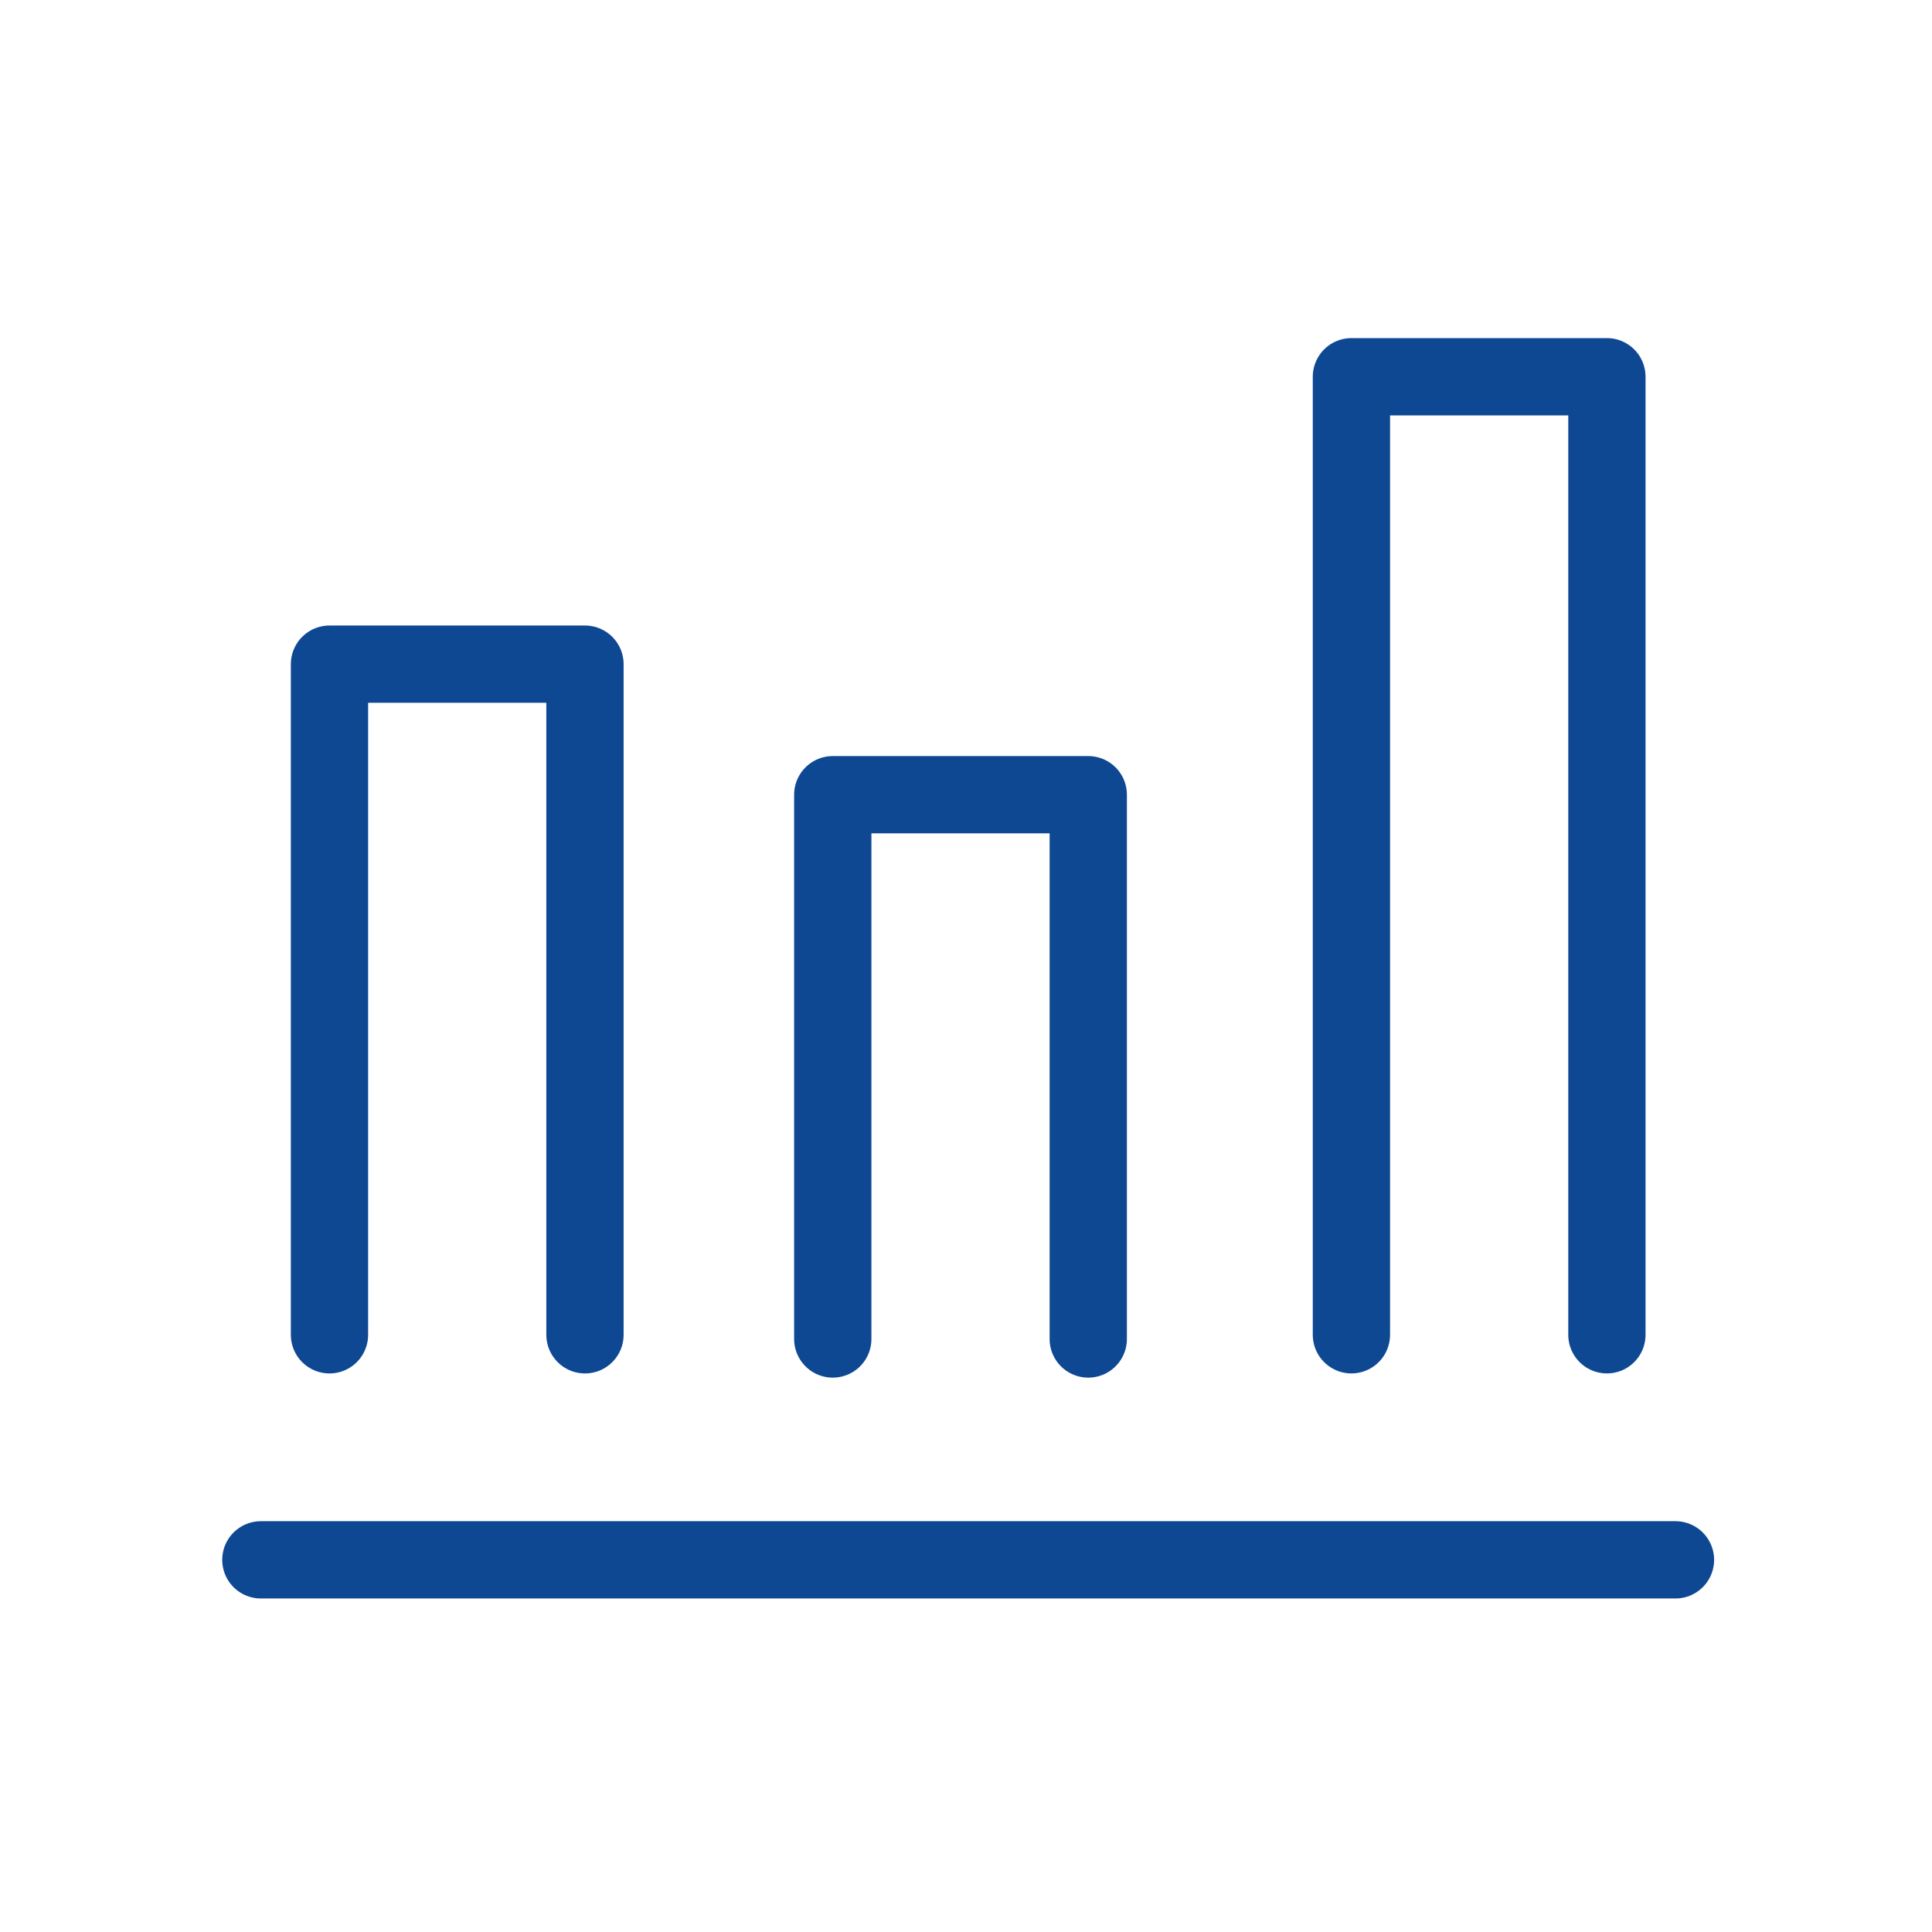 <svg xmlns="http://www.w3.org/2000/svg" xmlns:xlink="http://www.w3.org/1999/xlink" width="100" height="100" viewBox="0 0 100 100">
  <defs>
    <clipPath id="clip-path">
      <rect id="長方形_3390" data-name="長方形 3390" width="100" height="100" transform="translate(1030.5 1798.5)" fill="none" stroke="#0e4893" stroke-width="1"/>
    </clipPath>
  </defs>
  <g id="マスクグループ_78" data-name="マスクグループ 78" transform="translate(-1030.5 -1798.5)" clip-path="url(#clip-path)">
    <g id="グループ_7515" data-name="グループ 7515" transform="translate(1030.613 1789.406)">
      <path id="パス_4854" data-name="パス 4854" d="M56.215,72.439V44.267H42.991V72.439" transform="translate(0 5.961)" fill="none" stroke="#0e4893" stroke-linecap="round" stroke-linejoin="round" stroke-width="4"/>
      <line id="線_147" data-name="線 147" x2="73.22" transform="translate(13.389 89.831)" fill="none" stroke="#0e4893" stroke-linecap="round" stroke-width="4"/>
      <path id="パス_4855" data-name="パス 4855" d="M30.165,78.183V43.471H16.941V78.183" fill="none" stroke="#0e4893" stroke-linecap="round" stroke-linejoin="round" stroke-width="4"/>
      <path id="パス_4856" data-name="パス 4856" d="M83.06,78.182V28.594H69.836V78.182" fill="none" stroke="#0e4893" stroke-linecap="round" stroke-linejoin="round" stroke-width="4"/>
    </g>
  </g>
</svg>

